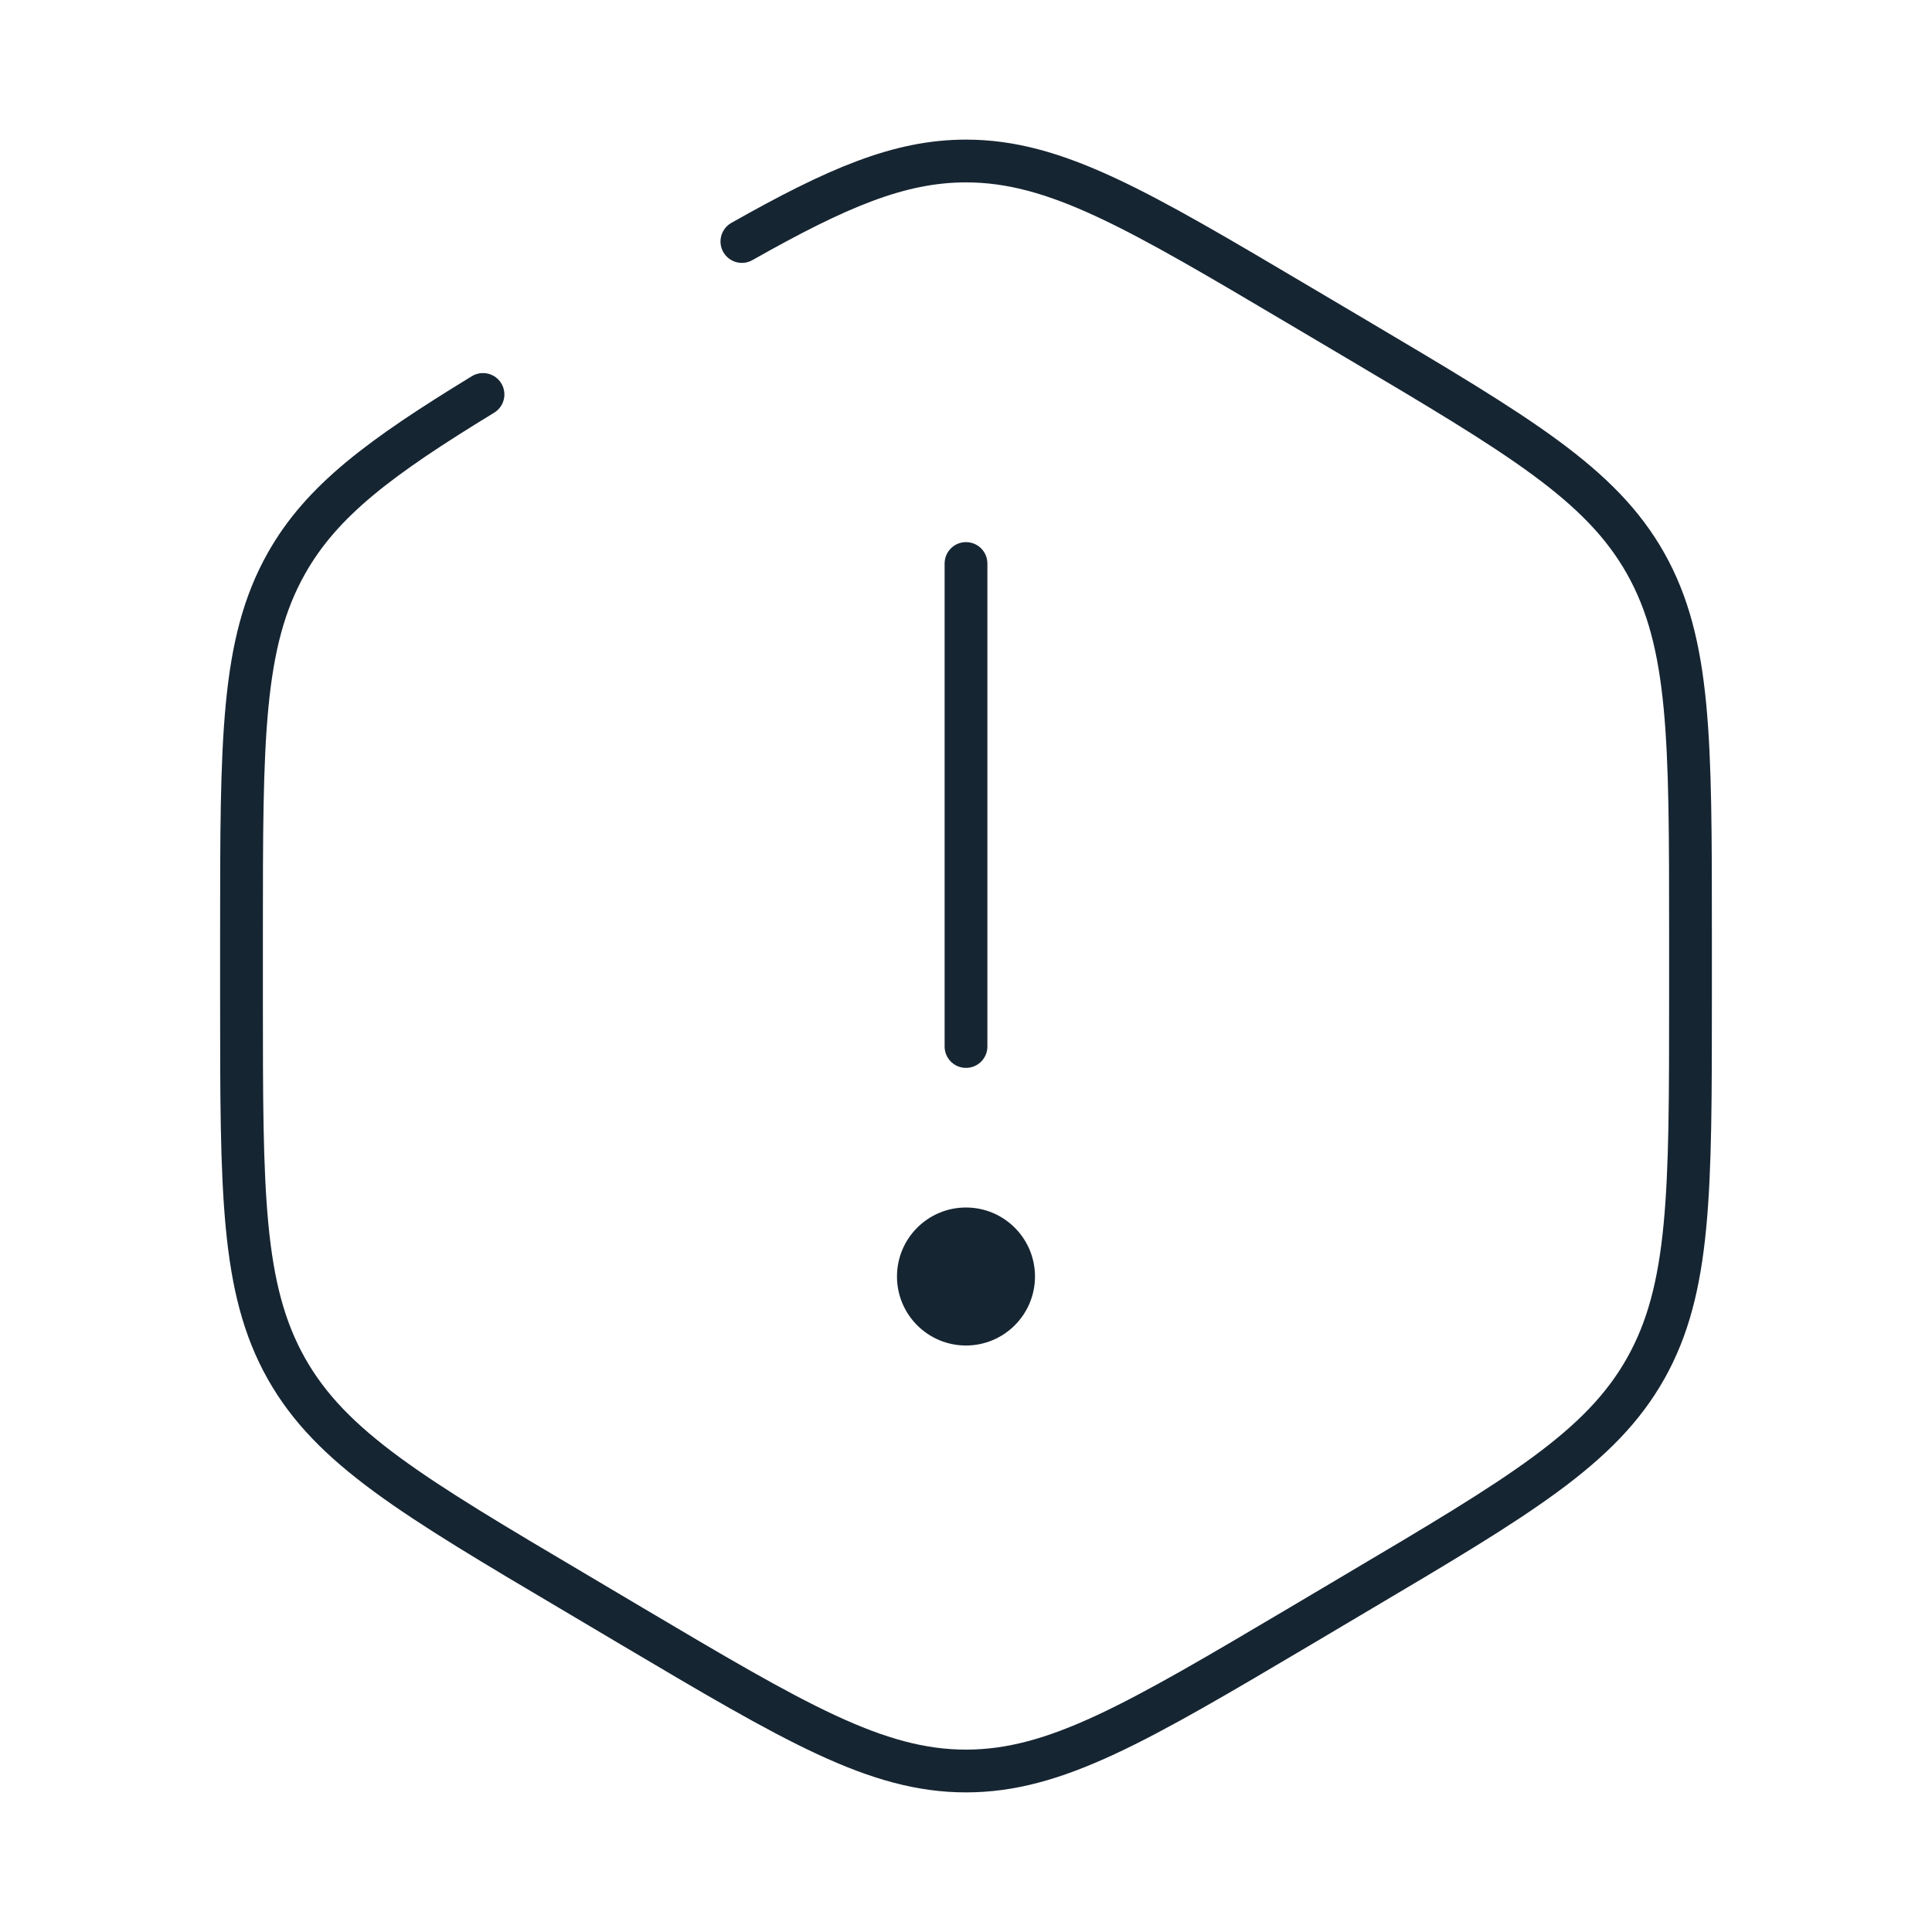 <svg xmlns="http://www.w3.org/2000/svg" fill="none" viewBox="0 0 72 72" height="72" width="72">
<path stroke-linecap="round" stroke-width="1.594" stroke="#162532" d="M36 21V39"></path>
<path fill="#162532" d="M35.999 50.143C37.419 50.143 38.571 48.992 38.571 47.571C38.571 46.151 37.419 45 35.999 45C34.579 45 33.428 46.151 33.428 47.571C33.428 48.992 34.579 50.143 35.999 50.143Z"></path>
<path stroke-linecap="round" stroke-width="1.594" stroke="#162532" d="M27.648 9C31.188 6.999 33.51 6 36 6C39.342 6 42.384 7.8 48.471 11.406L50.529 12.624C56.616 16.23 59.658 18.033 61.329 21C63 23.97 63 27.57 63 34.782V37.218C63 44.427 63 48.033 61.329 51C59.658 53.967 56.616 55.77 50.529 59.373L48.471 60.594C42.384 64.197 39.342 66 36 66C32.658 66 29.616 64.2 23.529 60.594L21.471 59.373C15.384 55.773 12.342 53.967 10.671 51C9 48.03 9 44.43 9 37.218V34.782C9 27.57 9 23.967 10.671 21C11.988 18.66 14.157 17.046 18 14.7"></path>
</svg>
